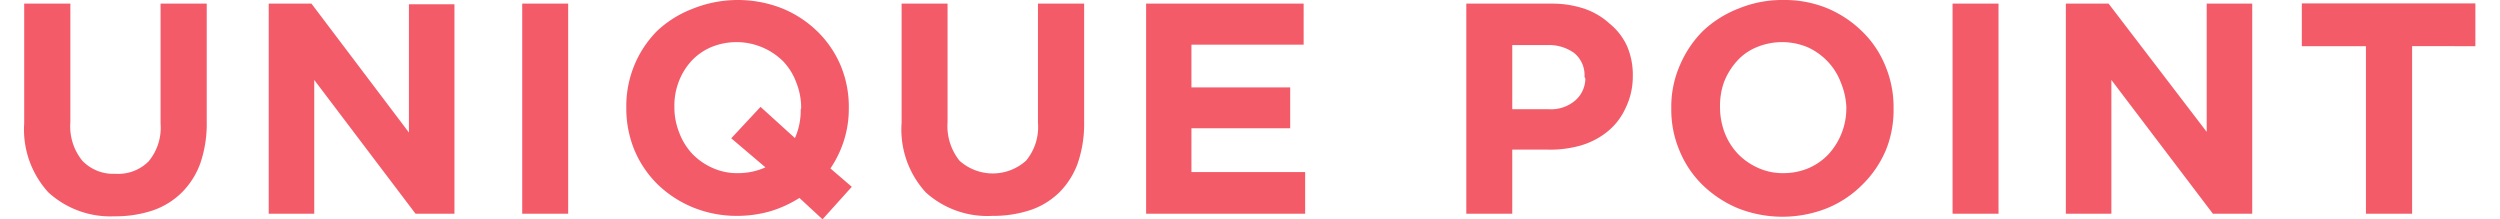 <svg xmlns="http://www.w3.org/2000/svg" viewBox="0 0 114.7 10.26" width="114" height="10"><path d="M8.24 7.64A3.72 3.72 0 017.38 9 3.57 3.57 0 016 9.85a5.5 5.5 0 01-1.78.27A4.3 4.3 0 011.13 9 4.36 4.36 0 010 5.77V.17h2.16v5.54a2.55 2.55 0 00.56 1.81 2 2 0 001.55.61 2 2 0 001.55-.58 2.46 2.46 0 00.56-1.77V.17h2.16V5.7a5.69 5.69 0 01-.3 1.94zM18.31 10l-4.74-6.26V10h-2.13V.17h2L18 6.2v-6h2.13V10zm4.99 0V.17h2.15V10zm14.05.26l-1.08-1a5.51 5.51 0 01-1.35.62 5.65 5.65 0 01-1.56.22 5.43 5.43 0 01-2.08-.4 5.25 5.25 0 01-1.65-1.08 4.91 4.91 0 01-1.08-1.6 5.11 5.11 0 01-.38-2 5 5 0 01.39-2 4.93 4.93 0 011.09-1.61A5.1 5.1 0 0131.3.4a5.66 5.66 0 014.18 0 5.14 5.14 0 011.64 1.08 4.87 4.87 0 011.08 1.59 5 5 0 01.38 2 4.87 4.87 0 01-.22 1.48 5 5 0 01-.64 1.33l1 .86zm-1-5.19a3.15 3.15 0 00-.22-1.19 2.9 2.9 0 00-.61-1 3.08 3.08 0 00-1-.67 3.1 3.1 0 00-2.39 0 2.7 2.7 0 00-.92.65 3 3 0 00-.6 1A3.1 3.1 0 0030.42 5a3.18 3.18 0 00.22 1.19 3 3 0 00.61 1 3 3 0 00.94.66 2.77 2.77 0 001.2.25 3.11 3.11 0 001.29-.27l-1.6-1.36L34.45 5l1.61 1.46a3.18 3.18 0 00.27-1.34zm12.94 2.57A3.72 3.72 0 0148.43 9a3.57 3.57 0 01-1.36.83 5.54 5.54 0 01-1.78.27A4.29 4.29 0 0142.18 9a4.36 4.36 0 01-1.13-3.26V.17h2.15v5.54a2.6 2.6 0 00.56 1.81 2.33 2.33 0 003.11 0 2.46 2.46 0 00.56-1.77V.17h2.16V5.7a5.69 5.69 0 01-.3 1.94zm3.2 2.36V.17h7.37v1.92h-5.25v2h4.62V6h-4.62v2.05h5.32V10zm22.42-4.92a3 3 0 01-.84 1.08 3.59 3.59 0 01-1.26.65 5.19 5.19 0 01-1.55.19h-1.64v3h-2.15V.17h4A4.75 4.75 0 0173 .41a3.36 3.36 0 011.18.7A2.9 2.9 0 0175 2.18a3.4 3.4 0 01.26 1.38 3.38 3.38 0 01-.35 1.52zM73 3.6a1.34 1.34 0 00-.47-1.11 2 2 0 00-1.28-.38h-1.63v3h1.71a1.74 1.74 0 001.26-.43 1.38 1.38 0 00.45-1zM87.11 7A5 5 0 0186 8.64a5 5 0 01-1.65 1.1 5.66 5.66 0 01-4.18 0 5.32 5.32 0 01-1.64-1.08 4.76 4.76 0 01-1.08-1.6 4.93 4.93 0 01-.39-2 4.82 4.82 0 01.4-2 5.06 5.06 0 011.08-1.61A5.1 5.1 0 0180.21.4a5.35 5.35 0 012.1-.4 5.25 5.25 0 012.08.4A5.19 5.19 0 0186 1.48a4.69 4.69 0 011.07 1.59 5 5 0 01.39 2A5 5 0 0187.11 7zm-1.86-2A3.35 3.35 0 0085 3.88a2.92 2.92 0 00-.62-1 3 3 0 00-.94-.67 3.1 3.1 0 00-2.39 0 2.52 2.52 0 00-.92.65 3.18 3.18 0 00-.61 1A3.29 3.29 0 0079.34 5a3.39 3.39 0 00.21 1.19 3 3 0 00.62 1 3 3 0 00.94.66 2.77 2.77 0 001.2.25 3 3 0 001.19-.24 2.81 2.81 0 00.93-.66 3.18 3.18 0 00.82-2.15zm4.97 5V.17h2.15V10zm12.18 0l-4.75-6.26V10h-2.13V.17h2l4.59 6v-6h2.13V10zm9.32-7.84V10h-2.16V2.16h-3v-2h8.12v2z" fill="#f45b69" data-name="レイヤー 2"/></svg>